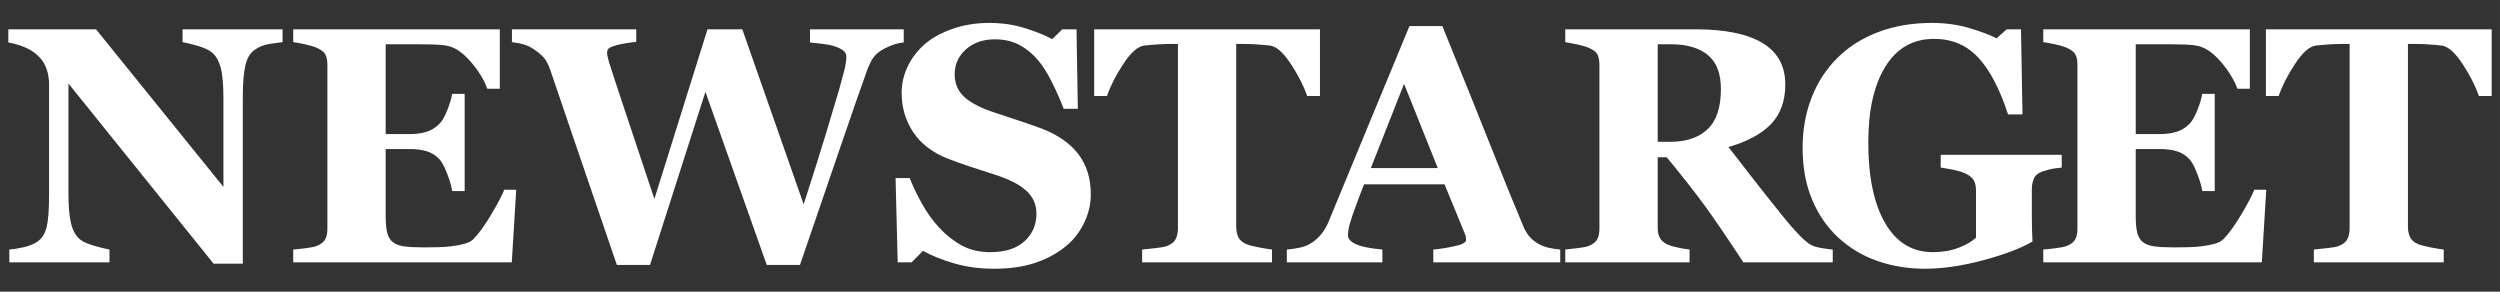 <?xml version="1.0" encoding="utf-8"?>
<!-- Generator: Adobe Illustrator 16.0.0, SVG Export Plug-In . SVG Version: 6.00 Build 0)  -->
<!DOCTYPE svg PUBLIC "-//W3C//DTD SVG 1.1//EN" "http://www.w3.org/Graphics/SVG/1.1/DTD/svg11.dtd">
<svg version="1.1" id="Layer_1" xmlns="http://www.w3.org/2000/svg" xmlns:xlink="http://www.w3.org/1999/xlink" x="0px" y="0px"
	 width="600px" height="70px" viewBox="0 0 600 70" enable-background="new 0 0 600 70" xml:space="preserve">
<rect x="0" y="0" width="600" height="70" fill="#333333" stroke="none"/>
<g>
	<path fill="#FFFFFF" d="M67.812,10.111c-0.735,0.08-1.786,0.225-3.153,0.435c-1.365,0.211-2.602,0.721-3.703,1.536
		c-0.974,0.71-1.663,1.926-2.07,3.646c-0.407,1.722-0.612,4.248-0.612,7.586v39.962H51.26L16.424,20.044v26.243
		c0,3.26,0.215,5.734,0.649,7.432c0.433,1.693,1.136,2.934,2.108,3.727c0.71,0.578,1.838,1.084,3.39,1.533
		c1.549,0.449,2.784,0.748,3.703,0.908v3.072H2.237v-3.072c1.023-0.078,2.199-0.271,3.527-0.57c1.326-0.307,2.435-0.773,3.329-1.404
		c1.026-0.76,1.728-1.908,2.11-3.447c0.38-1.533,0.572-4.119,0.572-7.742V20.239c0-1.311-0.205-2.552-0.612-3.725
		c-0.408-1.168-1.044-2.172-1.912-3.013c-0.919-0.893-1.978-1.595-3.172-2.108C4.883,10.88,3.523,10.481,2,10.191V7.039h21.049
		l30.575,37.817V23.701c0-3.358-0.222-5.861-0.669-7.504c-0.445-1.64-1.156-2.854-2.128-3.643c-0.762-0.604-1.892-1.123-3.389-1.555
		c-1.498-0.435-2.706-0.73-3.625-0.889V7.039h23.999V10.111z"/>
	<path fill="#FFFFFF" d="M119.951,21.304h-2.994c-0.763-2.119-2.076-4.268-3.941-6.438c-1.865-2.174-3.717-3.455-5.557-3.848
		c-0.787-0.184-1.885-0.294-3.29-0.336c-1.407-0.039-2.569-0.059-3.488-0.059h-8.119v21.557h5.754c1.445,0,2.757-0.169,3.941-0.511
		c1.183-0.343,2.257-1,3.232-1.971c0.603-0.604,1.213-1.669,1.832-3.192c0.617-1.523,1.016-2.851,1.201-3.981h2.994v23.332h-2.994
		c-0.157-1.104-0.559-2.492-1.201-4.156c-0.644-1.67-1.254-2.818-1.832-3.449c-0.868-0.947-1.893-1.598-3.075-1.955
		c-1.182-0.354-2.55-0.528-4.099-0.528h-5.754v16.116c0,1.684,0.125,3.016,0.374,4.002c0.25,0.986,0.717,1.74,1.4,2.266
		c0.658,0.5,1.558,0.826,2.701,0.98c1.143,0.162,2.699,0.24,4.67,0.24c0.918,0,2.022-0.012,3.31-0.039
		c1.286-0.023,2.416-0.102,3.39-0.238c1.101-0.131,2.133-0.326,3.092-0.592c0.96-0.26,1.676-0.643,2.149-1.143
		c1.261-1.287,2.68-3.248,4.255-5.891c1.577-2.637,2.613-4.617,3.114-5.93h2.877l-1.065,17.418H70.376v-3.072
		c0.735-0.051,1.734-0.16,2.994-0.318c1.263-0.156,2.155-0.336,2.679-0.551c1-0.416,1.668-0.949,2.01-1.592
		c0.343-0.648,0.514-1.469,0.514-2.469V15.511c0-0.945-0.145-1.727-0.433-2.345c-0.289-0.617-0.986-1.175-2.09-1.676
		c-0.682-0.314-1.641-0.604-2.875-0.867c-1.237-0.262-2.168-0.432-2.798-0.512V7.039h49.575V21.304z"/>
	<path fill="#FFFFFF" d="M216.895,10.191c-0.813,0.078-1.628,0.257-2.442,0.533c-0.815,0.276-1.617,0.624-2.403,1.042
		c-1.209,0.685-2.069,1.433-2.582,2.247c-0.513,0.816-0.979,1.8-1.4,2.956c-1.445,3.994-3.671,10.393-6.68,19.191
		c-3.007,8.803-6.141,17.947-9.398,27.43h-7.963l-14.725-41.543L156.001,63.59h-7.952c-4.388-12.77-7.752-22.604-10.09-29.497
		c-2.338-6.897-4.31-12.683-5.91-17.361c-0.501-1.419-1.065-2.448-1.695-3.091c-0.63-0.646-1.445-1.295-2.442-1.952
		c-0.71-0.473-1.465-0.821-2.267-1.045c-0.802-0.22-1.728-0.399-2.779-0.532V7.039H152.7v2.995c-1.756,0.211-3.069,0.415-3.934,0.61
		c-0.866,0.198-1.546,0.403-2.045,0.611c-0.471,0.211-0.759,0.434-0.865,0.671c-0.105,0.237-0.157,0.445-0.157,0.631
		c0,0.367,0.046,0.721,0.137,1.064c0.093,0.342,0.191,0.735,0.295,1.183c0.63,2.047,1.906,5.93,3.822,11.652
		c1.919,5.719,4.283,12.816,7.097,21.297l12.745-40.713h8.36l14.724,42.004c2.178-6.748,3.919-12.266,5.221-16.549
		c1.298-4.279,2.396-7.945,3.288-10.992c0.526-1.867,0.945-3.429,1.262-4.69c0.316-1.262,0.473-2.352,0.473-3.271
		c0-0.553-0.256-1.023-0.769-1.419c-0.509-0.394-1.2-0.734-2.064-1.023c-0.732-0.237-1.682-0.429-2.848-0.572
		c-1.167-0.146-2.183-0.257-3.047-0.335V7.039h22.502V10.191z"/>
	<path fill="#FFFFFF" d="M238.58,64.498c-3.417,0-6.602-0.43-9.557-1.283s-5.458-1.859-7.508-3.016l-2.718,2.76h-3.351l-0.51-20.219
		h3.387c0.762,1.928,1.734,3.951,2.916,6.086c1.182,2.129,2.549,4.043,4.099,5.729c1.604,1.764,3.396,3.195,5.381,4.303
		c1.983,1.105,4.302,1.658,6.956,1.658c3.572,0,6.312-0.875,8.215-2.623c1.905-1.75,2.858-3.947,2.858-6.605
		c0-2.184-0.809-4.016-2.423-5.5c-1.617-1.488-4.121-2.771-7.508-3.854c-2.208-0.711-4.237-1.369-6.088-1.977
		c-1.854-0.613-3.595-1.232-5.222-1.865c-3.757-1.496-6.551-3.642-8.375-6.429c-1.825-2.79-2.738-5.907-2.738-9.354
		c0-2.183,0.471-4.279,1.419-6.292c0.945-2.013,2.325-3.82,4.137-5.426c1.734-1.5,3.952-2.722,6.661-3.669
		c2.705-0.948,5.647-1.42,8.827-1.42c3.101,0,6.004,0.432,8.709,1.299c2.705,0.867,4.834,1.735,6.384,2.602l2.403-2.364h3.429
		l0.315,19.072h-3.39c-0.786-2.054-1.714-4.152-2.777-6.299c-1.065-2.147-2.188-3.931-3.371-5.354
		c-1.287-1.527-2.771-2.744-4.452-3.653c-1.683-0.908-3.654-1.363-5.911-1.363c-2.838,0-5.157,0.804-6.956,2.407
		c-1.8,1.607-2.702,3.594-2.702,5.962c0,2.237,0.782,4.066,2.347,5.488c1.563,1.421,3.999,2.67,7.311,3.75
		c1.942,0.657,3.926,1.314,5.95,1.971c2.022,0.66,3.822,1.292,5.4,1.896c3.809,1.473,6.706,3.506,8.688,6.095
		c1.983,2.594,2.977,5.807,2.977,9.65c0,2.42-0.565,4.76-1.695,7.023c-1.13,2.262-2.653,4.145-4.572,5.645
		c-2.102,1.66-4.531,2.934-7.291,3.824C245.477,64.049,242.258,64.498,238.58,64.498z"/>
	<path fill="#FFFFFF" d="M316.791,23.039h-3.073c-0.815-2.39-2.119-4.952-3.914-7.687c-1.794-2.73-3.453-4.202-4.976-4.413
		c-0.837-0.104-1.873-0.195-3.104-0.276c-1.23-0.078-2.293-0.117-3.185-0.117h-1.847v43.858c0,0.949,0.168,1.781,0.51,2.508
		c0.343,0.721,1.013,1.293,2.01,1.715c0.604,0.234,1.545,0.475,2.819,0.729c1.275,0.246,2.36,0.428,3.25,0.531v3.072H274.11v-3.072
		c0.763-0.078,1.832-0.193,3.212-0.336c1.38-0.145,2.318-0.318,2.819-0.533c1.023-0.416,1.707-0.982,2.049-1.695
		c0.341-0.709,0.512-1.547,0.512-2.521V10.546h-1.849c-0.891,0-1.952,0.039-3.184,0.117c-1.232,0.081-2.267,0.173-3.104,0.276
		c-1.523,0.211-3.179,1.683-4.974,4.413c-1.798,2.735-3.101,5.297-3.913,7.687h-3.073v-16h54.188V23.039z"/>
	<path fill="#FFFFFF" d="M374.456,62.959h-30.461v-3.072c1.413-0.104,3.078-0.363,4.991-0.771c1.911-0.402,2.872-0.91,2.872-1.514
		c0-0.215-0.02-0.449-0.059-0.709c-0.039-0.266-0.15-0.617-0.338-1.064l-4.77-11.588h-19.306c-0.446,1.08-0.936,2.34-1.466,3.781
		c-0.536,1.449-1.001,2.734-1.394,3.863c-0.498,1.477-0.789,2.535-0.88,3.191c-0.099,0.66-0.143,1.115-0.143,1.381
		c0,0.84,0.64,1.559,1.914,2.15c1.272,0.592,3.394,1.014,6.359,1.279v3.072H308.84v-3.072c0.869-0.051,1.845-0.193,2.934-0.414
		c1.093-0.223,1.956-0.533,2.586-0.93c1.076-0.631,1.987-1.402,2.733-2.326c0.753-0.914,1.378-2.008,1.877-3.268
		c3.047-7.383,6.099-14.781,9.158-22.188c3.065-7.407,6.444-15.577,10.152-24.511h7.878c5.149,12.665,9.184,22.673,12.1,30.027
		c2.916,7.359,5.397,13.453,7.449,18.289c0.34,0.787,0.772,1.502,1.299,2.145c0.526,0.645,1.273,1.254,2.247,1.832
		c0.733,0.422,1.591,0.74,2.56,0.947c0.973,0.209,1.857,0.346,2.644,0.396V62.959z M345.068,40.338l-8.09-20.212l-7.977,20.212
		H345.068z"/>
	<path fill="#FFFFFF" d="M439.856,62.959h-21.459c-3.701-5.676-6.777-10.189-9.23-13.555c-2.46-3.365-5.51-7.256-9.157-11.664
		h-2.162v16.982c0,0.949,0.176,1.748,0.533,2.404c0.355,0.656,1.031,1.207,2.031,1.656c0.494,0.209,1.28,0.428,2.345,0.65
		c1.06,0.221,1.975,0.375,2.735,0.453v3.072h-29.831v-3.072c0.76-0.078,1.767-0.193,3.014-0.336
		c1.247-0.145,2.136-0.318,2.663-0.533c0.995-0.416,1.668-0.949,2.007-1.592c0.344-0.648,0.514-1.469,0.514-2.469V15.511
		c0-0.945-0.144-1.734-0.436-2.364c-0.286-0.629-0.98-1.182-2.085-1.656c-0.844-0.341-1.832-0.63-2.975-0.867
		c-1.144-0.237-2.046-0.405-2.702-0.512V7.039h31.37c7.015,0,12.34,1.098,15.978,3.29c3.643,2.196,5.461,5.511,5.461,9.95
		c0,3.917-1.123,7.064-3.37,9.44c-2.247,2.377-5.67,4.234-10.269,5.576c1.786,2.309,3.871,4.991,6.248,8.038
		c2.377,3.053,4.853,6.164,7.43,9.34c0.813,1.025,1.922,2.279,3.333,3.766c1.402,1.482,2.643,2.398,3.721,2.74
		c0.604,0.184,1.37,0.34,2.307,0.469c0.93,0.137,1.597,0.215,1.987,0.24V62.959z M413.02,21.382c0-3.731-1.045-6.455-3.131-8.177
		c-2.091-1.721-5.065-2.582-8.929-2.582h-3.112v23.411h2.994c3.864,0,6.858-1.013,8.988-3.036
		C411.955,28.975,413.02,25.77,413.02,21.382z"/>
	<path fill="#FFFFFF" d="M494.817,40.221c-0.819,0.078-1.539,0.168-2.17,0.273c-0.63,0.109-1.415,0.318-2.364,0.635
		c-1.077,0.34-1.786,0.902-2.13,1.689c-0.338,0.793-0.511,1.617-0.511,2.488v6.5c0,1.314,0.012,2.373,0.038,3.172
		c0.029,0.805,0.07,1.791,0.122,2.973c-2.631,1.578-6.512,3.066-11.646,4.455c-5.138,1.391-9.859,2.092-14.171,2.092
		c-4.046,0-7.839-0.619-11.386-1.857c-3.546-1.234-6.663-3.088-9.34-5.559c-2.683-2.443-4.792-5.477-6.326-9.111
		c-1.538-3.625-2.306-7.779-2.306-12.458c0-4.365,0.722-8.401,2.17-12.108c1.442-3.708,3.533-6.902,6.261-9.583
		c2.683-2.655,5.948-4.705,9.794-6.151c3.852-1.445,8.112-2.167,12.789-2.167c3.182,0,6.124,0.393,8.826,1.182
		c2.708,0.787,4.942,1.628,6.702,2.521l2.442-2.166h3.43l0.356,20.413h-3.468c-2-6.134-4.391-10.69-7.177-13.666
		c-2.785-2.974-6.306-4.461-10.56-4.461c-5.046,0-8.938,2.207-11.686,6.626c-2.747,4.418-4.118,10.504-4.118,18.258
		c0,8.232,1.346,14.674,4.04,19.328c2.695,4.652,6.508,6.979,11.451,6.979c2.311,0,4.363-0.348,6.164-1.043
		c1.799-0.697,3.201-1.508,4.195-2.424V45.695c0-0.941-0.169-1.74-0.512-2.383c-0.34-0.643-1.021-1.203-2.047-1.676
		c-0.787-0.363-1.773-0.67-2.956-0.902c-1.182-0.24-2.169-0.41-2.955-0.514v-3.072h29.045V40.221z"/>
	<path fill="#FFFFFF" d="M539.963,21.304h-2.994c-0.761-2.119-2.073-4.268-3.941-6.438c-1.865-2.174-3.717-3.455-5.555-3.848
		c-0.787-0.184-1.884-0.294-3.293-0.336c-1.403-0.039-2.565-0.059-3.487-0.059h-8.118v21.557h5.754c1.447,0,2.761-0.169,3.942-0.511
		c1.183-0.343,2.26-1,3.232-1.971c0.601-0.604,1.216-1.669,1.834-3.192c0.616-1.523,1.013-2.851,1.201-3.981h2.994v23.332h-2.994
		c-0.161-1.104-0.56-2.492-1.201-4.156c-0.644-1.67-1.259-2.818-1.834-3.449c-0.868-0.947-1.894-1.598-3.076-1.955
		c-1.182-0.354-2.546-0.528-4.099-0.528h-5.754v16.116c0,1.684,0.124,3.016,0.376,4.002c0.247,0.986,0.715,1.74,1.396,2.266
		c0.657,0.5,1.56,0.826,2.702,0.98c1.143,0.162,2.701,0.24,4.67,0.24c0.917,0,2.021-0.012,3.312-0.039
		c1.286-0.023,2.416-0.102,3.386-0.238c1.104-0.131,2.135-0.326,3.097-0.592c0.955-0.26,1.676-0.643,2.149-1.143
		c1.26-1.287,2.676-3.248,4.254-5.891c1.578-2.637,2.611-4.617,3.112-5.93h2.876l-1.064,17.418h-52.452v-3.072
		c0.734-0.051,1.733-0.16,2.994-0.318c1.261-0.156,2.156-0.336,2.682-0.551c1-0.416,1.67-0.949,2.007-1.592
		c0.345-0.648,0.514-1.469,0.514-2.469V15.511c0-0.945-0.144-1.727-0.435-2.345c-0.286-0.617-0.981-1.175-2.086-1.676
		c-0.682-0.314-1.644-0.604-2.877-0.867c-1.233-0.262-2.169-0.432-2.799-0.512V7.039h49.575V21.304z"/>
	<path fill="#FFFFFF" d="M598,23.039h-3.072c-0.815-2.39-2.118-4.952-3.913-7.687c-1.795-2.73-3.454-4.202-4.974-4.413
		c-0.839-0.104-1.877-0.195-3.107-0.276c-1.232-0.078-2.294-0.117-3.183-0.117h-1.849v43.858c0,0.949,0.171,1.781,0.511,2.508
		c0.343,0.721,1.012,1.293,2.012,1.715c0.604,0.234,1.54,0.475,2.819,0.729c1.271,0.246,2.355,0.428,3.248,0.531v3.072h-31.17
		v-3.072c0.759-0.078,1.832-0.193,3.209-0.336c1.382-0.145,2.318-0.318,2.818-0.533c1.025-0.416,1.708-0.982,2.052-1.695
		c0.339-0.709,0.509-1.547,0.509-2.521V10.546h-1.848c-0.889,0-1.952,0.039-3.183,0.117c-1.231,0.081-2.268,0.173-3.106,0.276
		c-1.521,0.211-3.18,1.683-4.975,4.413c-1.795,2.735-3.098,5.297-3.913,7.687h-3.071v-16H598V23.039z"/>
</g>
</svg>
